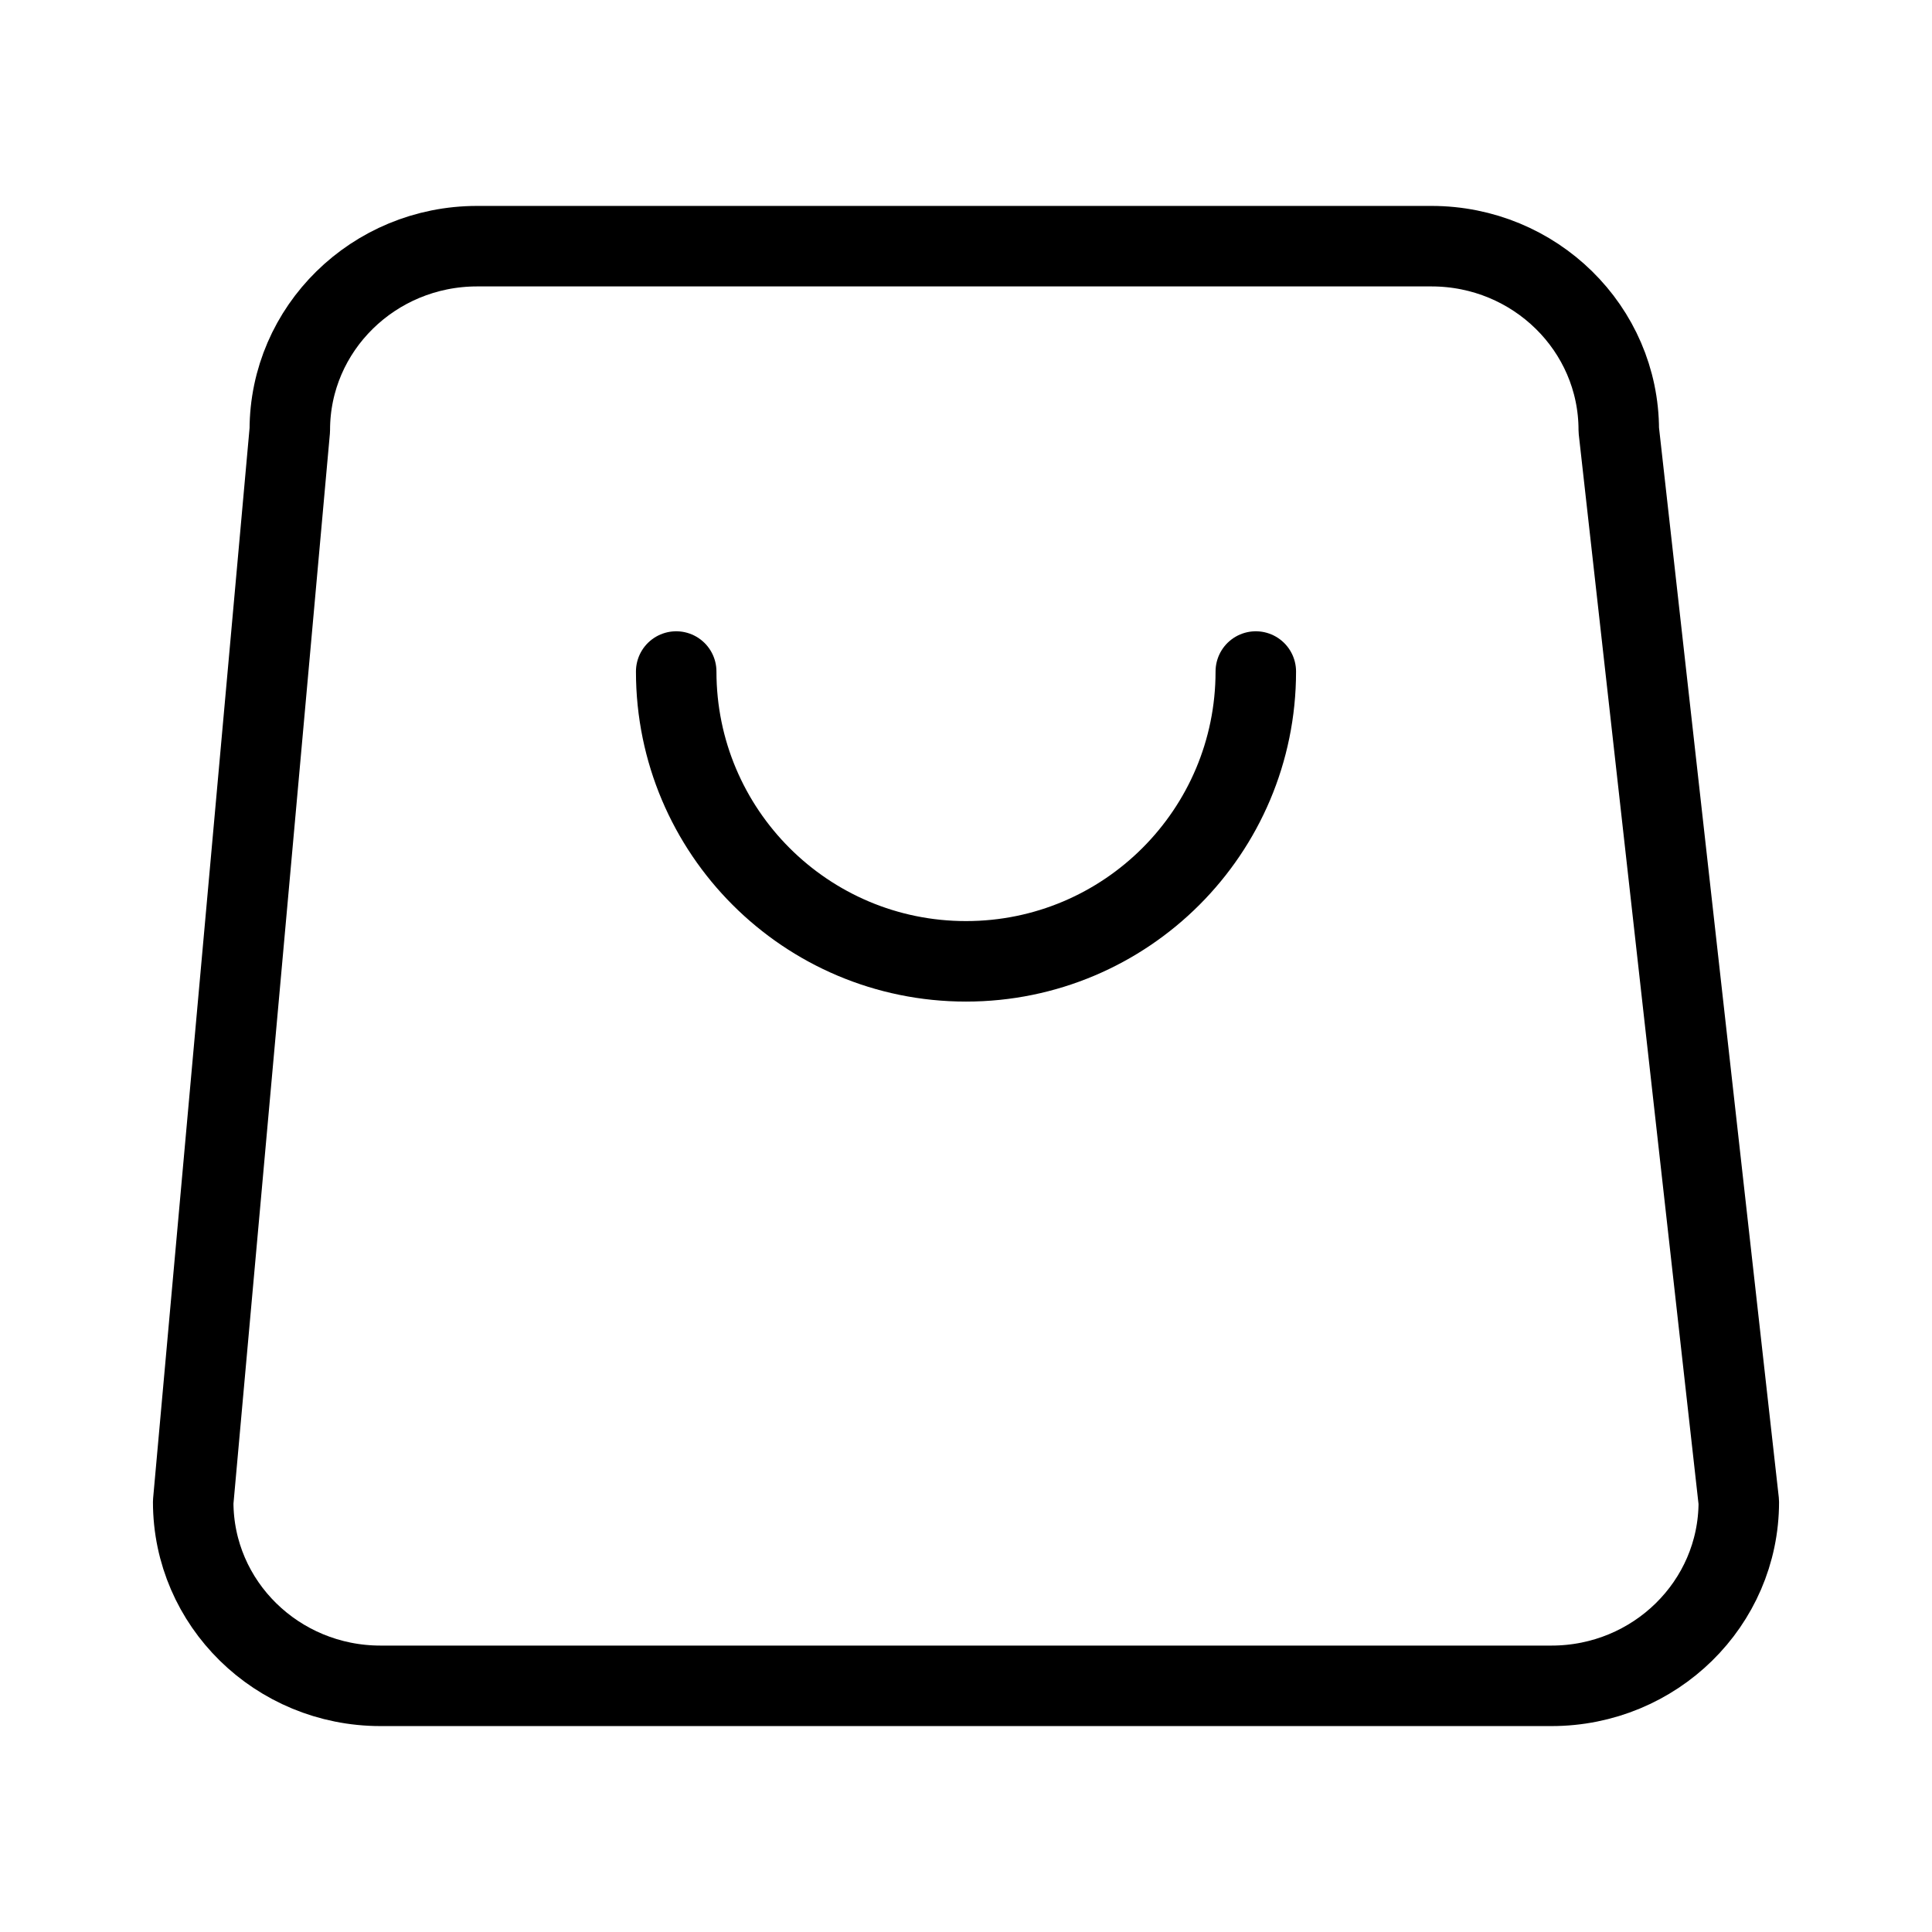 <?xml version="1.0" encoding="UTF-8"?> <svg xmlns="http://www.w3.org/2000/svg" width="24" height="24" viewBox="0 0 24 24" fill="none"><path d="M15.6 8.342C15.6 10.33 13.988 11.942 12 11.942C10.012 11.942 8.4 10.33 8.4 8.342M4.727 20.942H19.273C20.558 20.942 21.6 19.92 21.6 18.658L20.109 5.342C20.109 4.081 19.067 3.058 17.782 3.058H5.927C4.642 3.058 3.6 4.081 3.6 5.342L2.4 18.658C2.4 19.92 3.442 20.942 4.727 20.942Z" stroke="black" stroke-linecap="round" stroke-linejoin="round"></path></svg> 